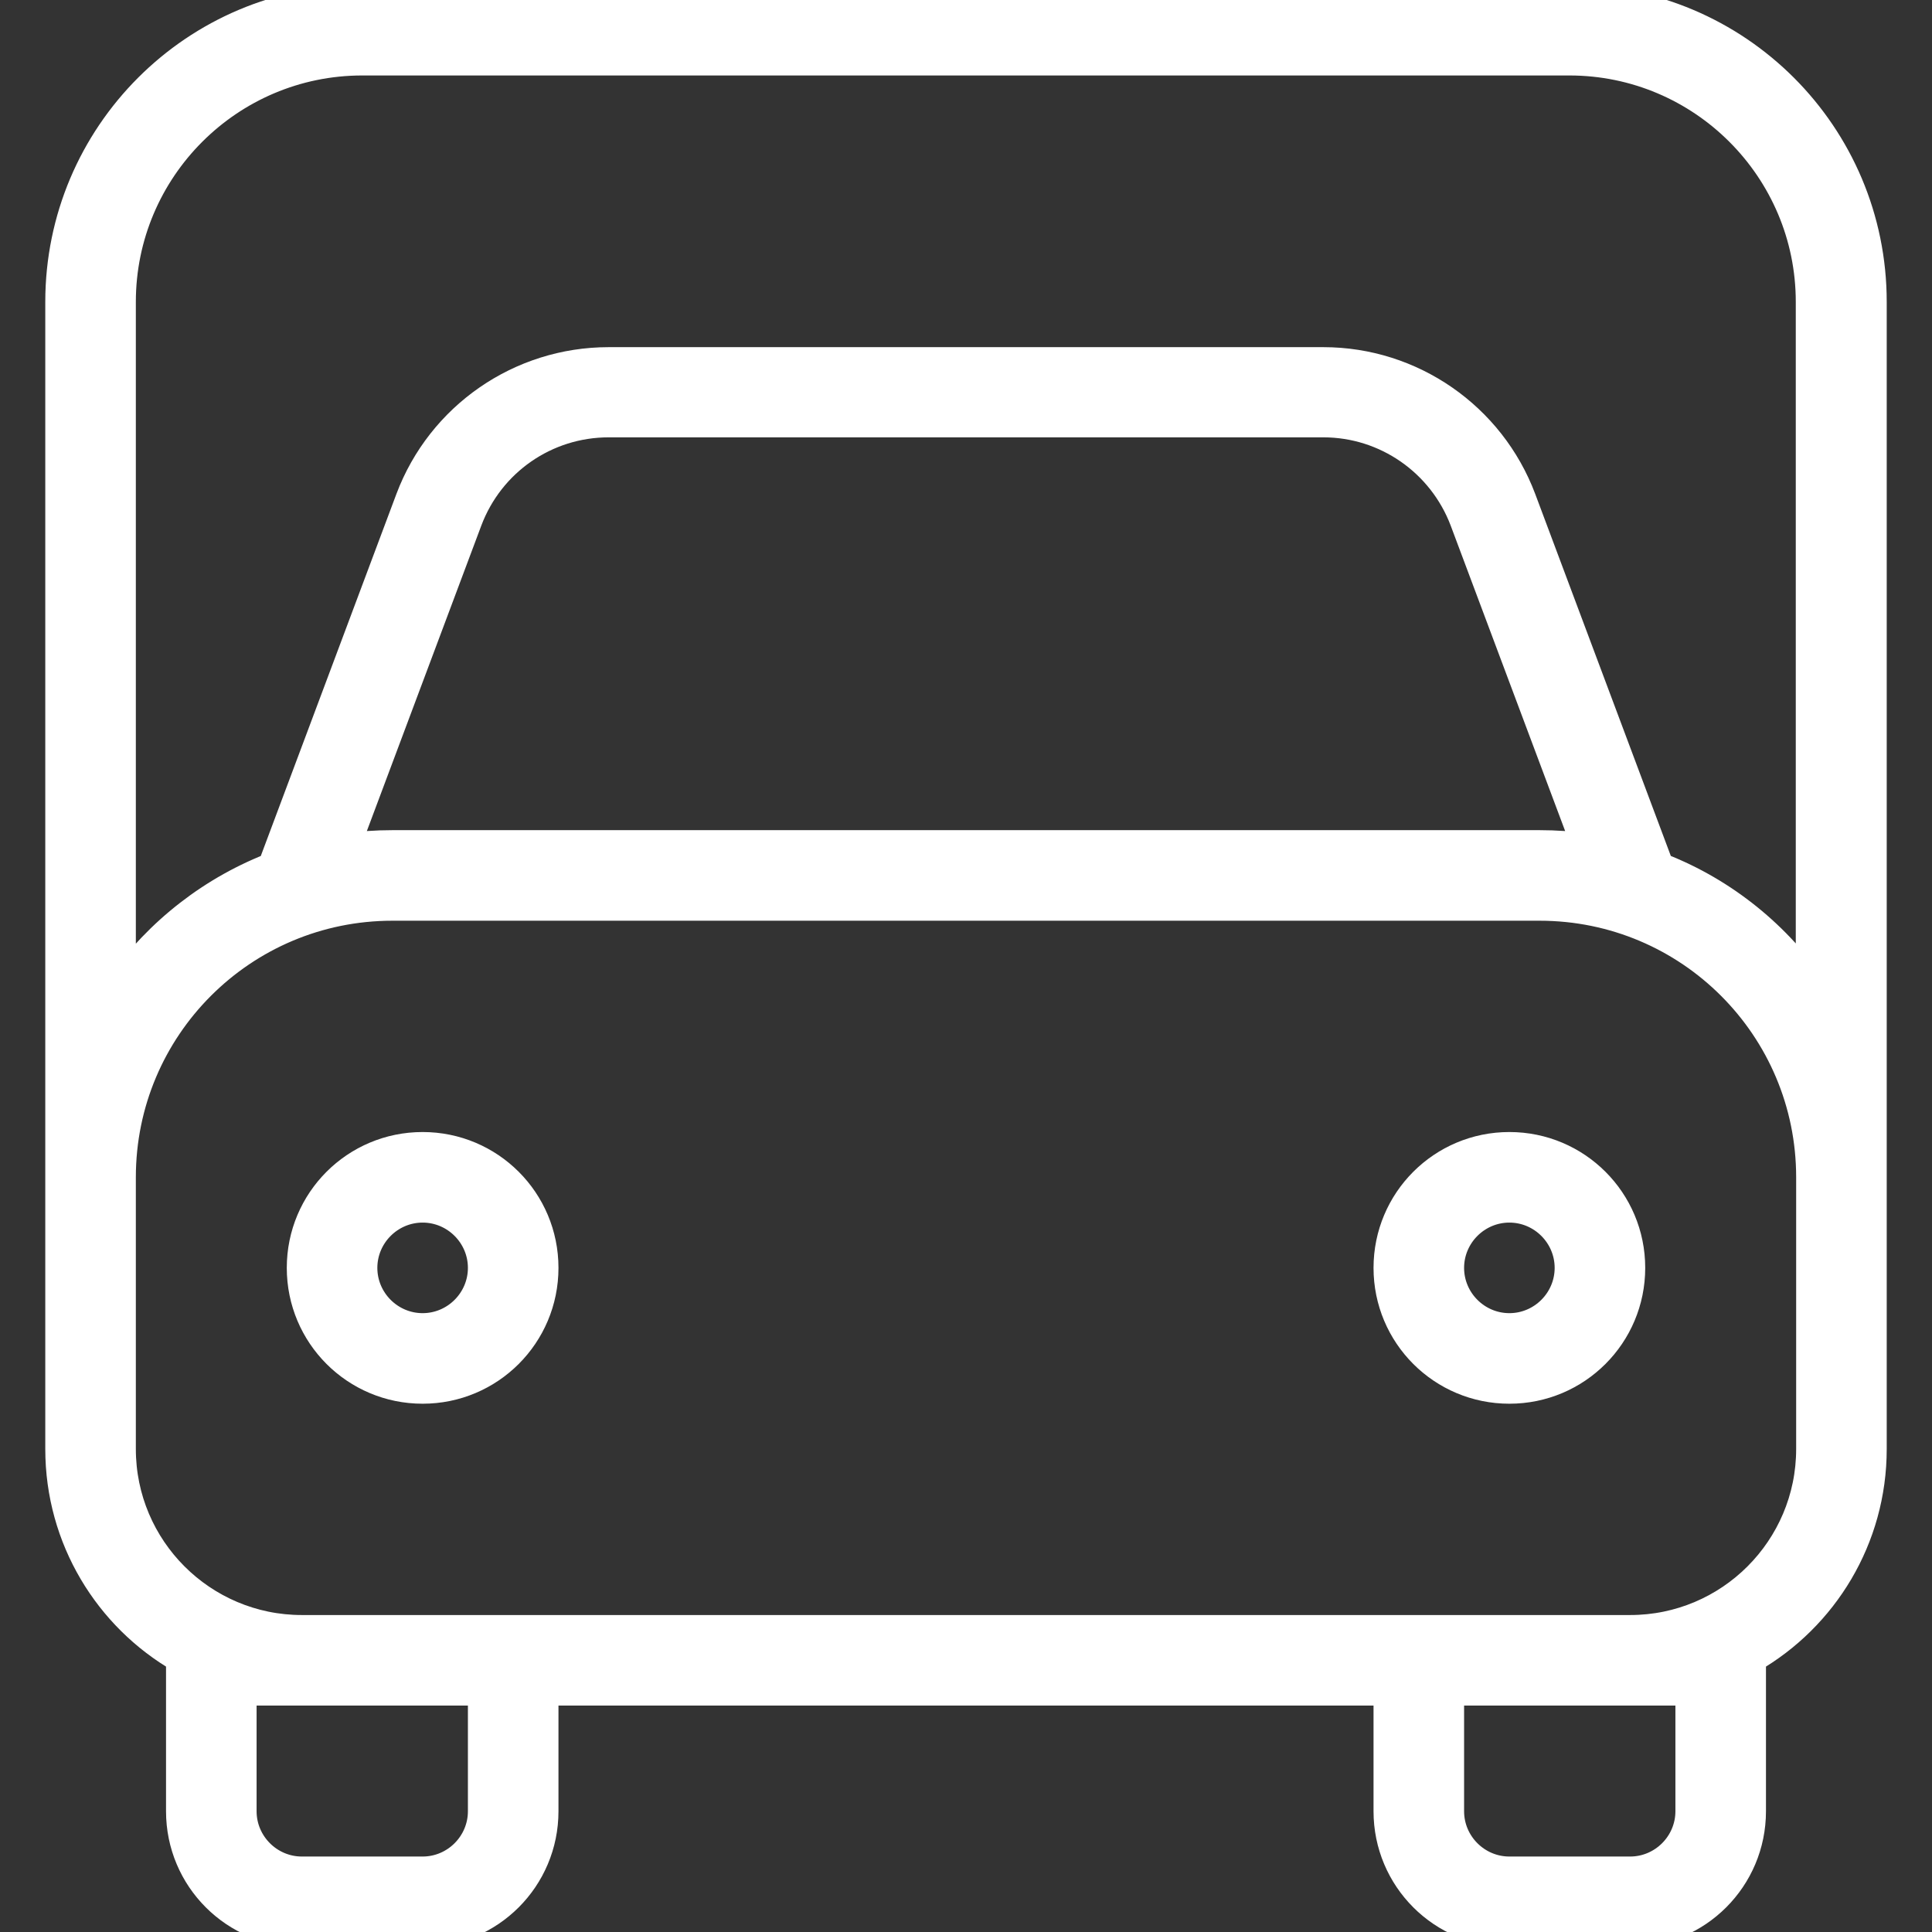 <?xml version="1.0" encoding="utf-8"?>
<!-- Generator: Adobe Illustrator 25.1.0, SVG Export Plug-In . SVG Version: 6.00 Build 0)  -->
<svg version="1.1" id="Layer_1" xmlns="http://www.w3.org/2000/svg" xmlns:xlink="http://www.w3.org/1999/xlink" x="0px" y="0px"
	 viewBox="0 0 512 512" style="enable-background:new 0 0 512 512;" xml:space="preserve">
<rect x="0" y="0" width="512" height="512" fill="#333333" stroke="none"/>
<style type="text/css">
	.st0{fill:#FFFFFF;stroke:#FFFFFF;stroke-width:8;stroke-miterlimit:10;}
</style>
<path class="st0" d="M96,16c-35.3,0-64,28.7-64,64v181.4c10.2-14.4,24.5-25.6,41.3-31.9l-0.8-0.3l36.3-96.9
	C117,110.5,137.9,96,161.3,96h189.4c23.3,0,44.2,14.5,52.4,36.3l36.3,96.9l-0.8,0.3c16.8,6.2,31.2,17.5,41.3,31.9V80
	c0-35.3-28.7-64-64-64H96z M32,312v72c0,26.5,21.5,48,48,48h48h16h224h16h48c26.5,0,48-21.5,48-48v-72c0-39.8-32.2-72-72-72H104
	C64.2,240,32,272.2,32,312z M16,312V80C16,35.8,51.8,0,96,0h320c44.2,0,80,35.8,80,80v232v72c0,23.7-12.9,44.4-32,55.4v8.6v32
	c0,17.7-14.3,32-32,32h-32c-17.7,0-32-14.3-32-32v-32H144v32c0,17.7-14.3,32-32,32H80c-17.7,0-32-14.3-32-32v-32v-8.6
	c-19.1-11-32-31.7-32-55.4V312z M80,448H64v32c0,8.8,7.2,16,16,16h32c8.8,0,16-7.2,16-16v-32H80z M384,448v32c0,8.8,7.2,16,16,16h32
	c8.8,0,16-7.2,16-16v-32h-16H384z M91.2,224.9c4.2-0.6,8.5-0.9,12.8-0.9h304c4.3,0,8.6,0.3,12.8,0.9l-32.6-87
	c-5.9-15.6-20.8-26-37.5-26H161.3c-16.7,0-31.6,10.3-37.5,26L91.2,224.9z M112,320c-8.8,0-16,7.2-16,16s7.2,16,16,16s16-7.2,16-16
	S120.8,320,112,320z M144,336c0,17.7-14.3,32-32,32s-32-14.3-32-32s14.3-32,32-32S144,318.3,144,336z M384,336c0,8.8,7.2,16,16,16
	s16-7.2,16-16s-7.2-16-16-16S384,327.2,384,336z M400,368c-17.7,0-32-14.3-32-32s14.3-32,32-32s32,14.3,32,32S417.7,368,400,368z"/>
</svg>
